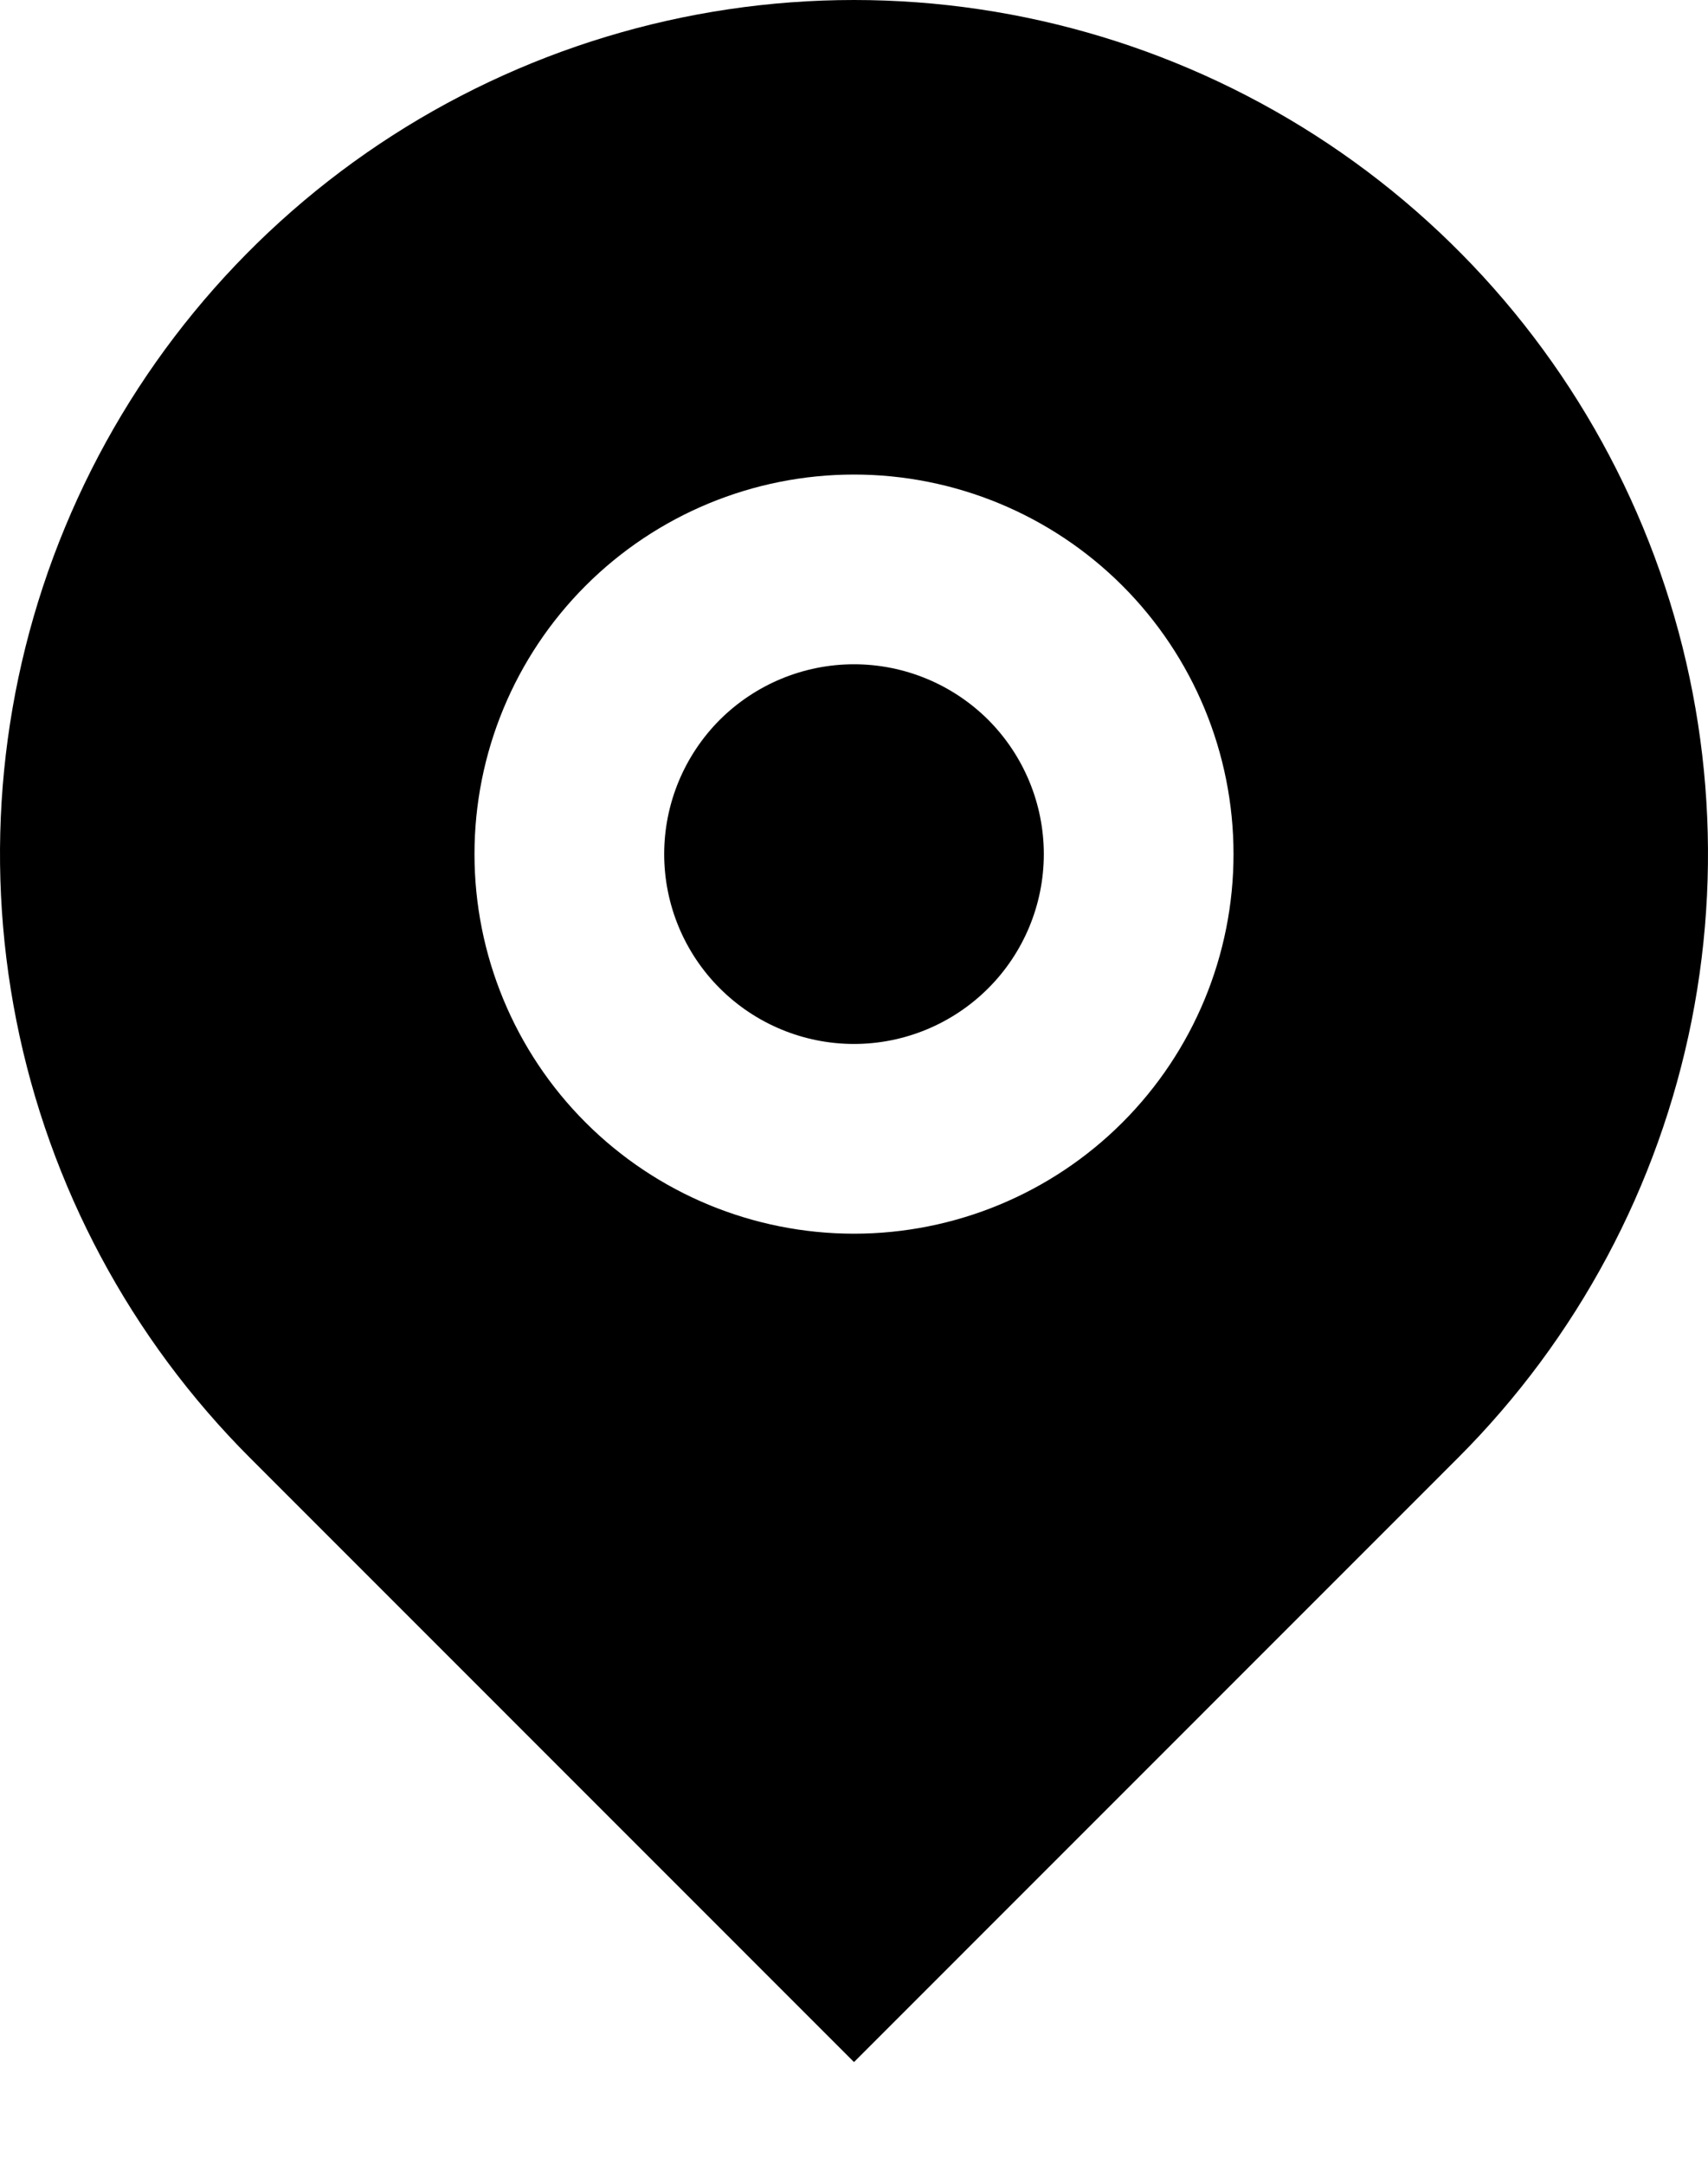 <svg width="15" height="19" viewBox="0 0 15 19" fill="none" xmlns="http://www.w3.org/2000/svg">
<path d="M12.803 12.803L7.5 18.107L2.197 12.803C1.148 11.754 0.433 10.418 0.144 8.963C-0.145 7.508 0.003 6 0.571 4.63C1.139 3.259 2.1 2.088 3.333 1.264C4.567 0.44 6.017 0 7.5 0C8.983 0 10.433 0.44 11.667 1.264C12.9 2.088 13.861 3.259 14.429 4.63C14.997 6 15.145 7.508 14.856 8.963C14.566 10.418 13.852 11.754 12.803 12.803ZM7.5 10.833C8.384 10.833 9.232 10.482 9.857 9.857C10.482 9.232 10.833 8.384 10.833 7.5C10.833 6.616 10.482 5.768 9.857 5.143C9.232 4.518 8.384 4.167 7.5 4.167C6.616 4.167 5.768 4.518 5.143 5.143C4.518 5.768 4.167 6.616 4.167 7.5C4.167 8.384 4.518 9.232 5.143 9.857C5.768 10.482 6.616 10.833 7.5 10.833ZM7.5 9.167C7.058 9.167 6.634 8.991 6.321 8.678C6.009 8.366 5.833 7.942 5.833 7.5C5.833 7.058 6.009 6.634 6.321 6.321C6.634 6.009 7.058 5.833 7.5 5.833C7.942 5.833 8.366 6.009 8.679 6.321C8.991 6.634 9.167 7.058 9.167 7.5C9.167 7.942 8.991 8.366 8.679 8.678C8.366 8.991 7.942 9.167 7.5 9.167Z" fill="black"/>
</svg>
